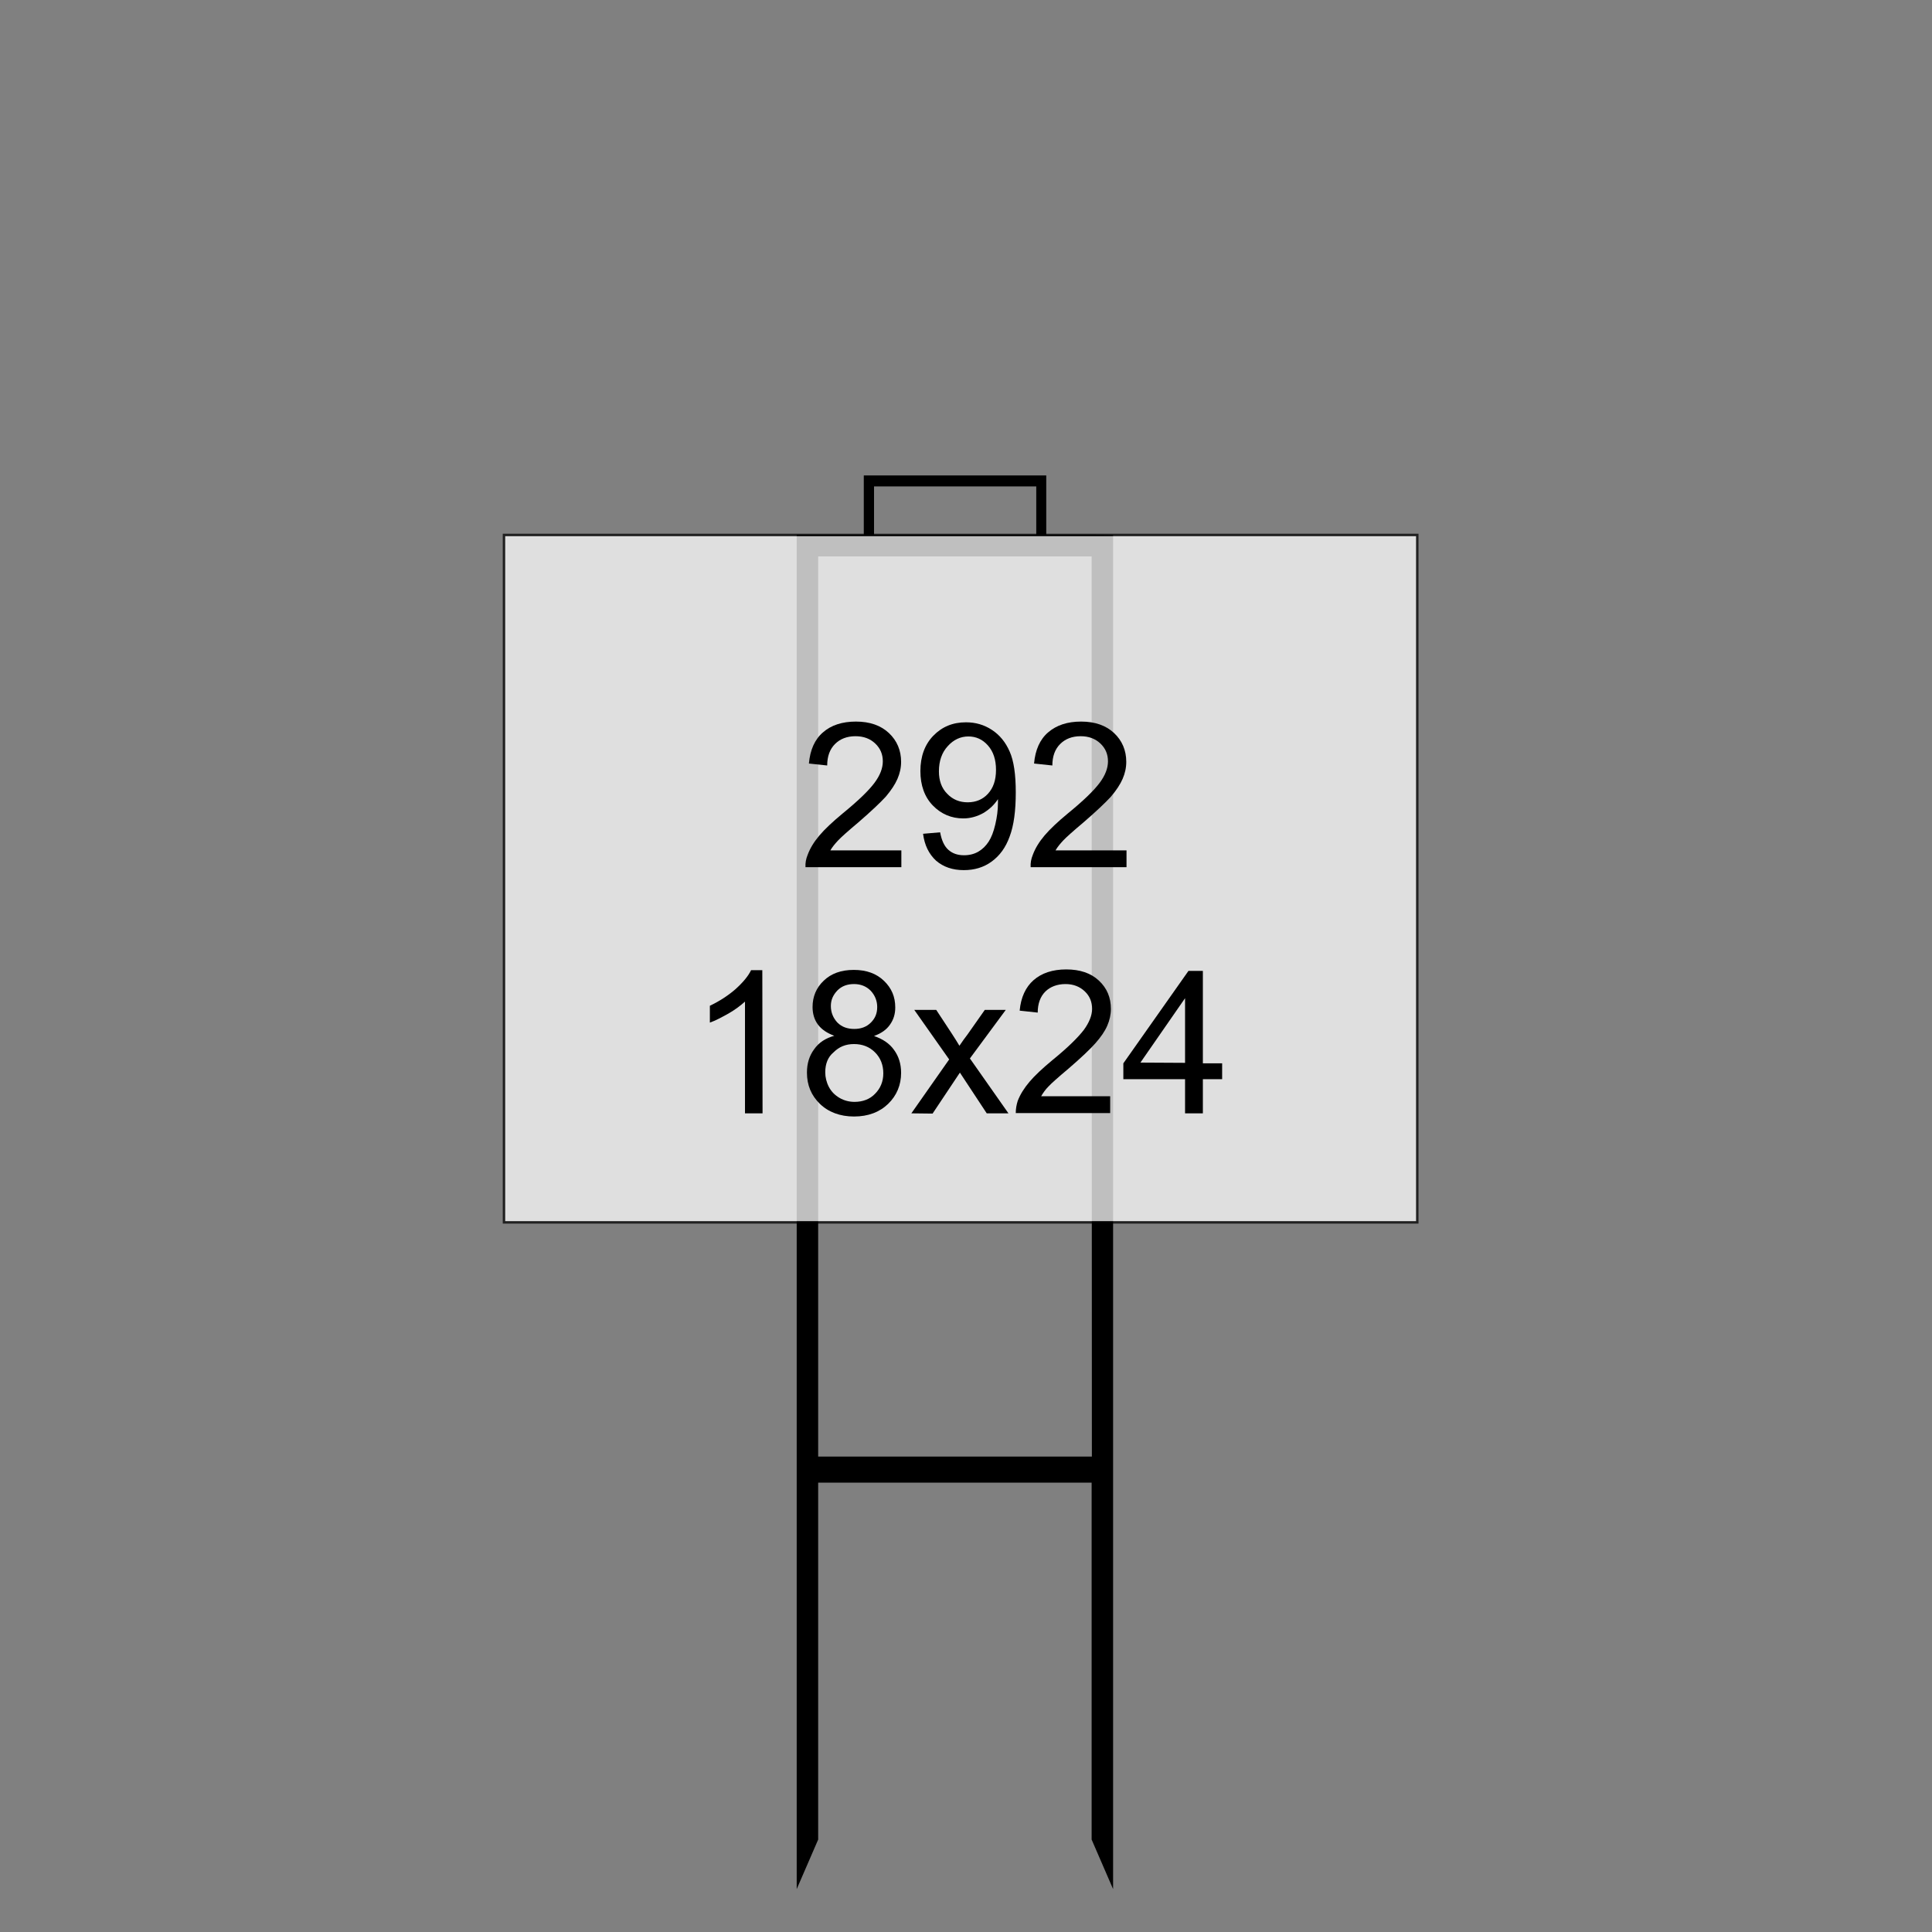 <?xml version="1.0" encoding="utf-8"?>
<!-- Generator: Adobe Illustrator 27.2.0, SVG Export Plug-In . SVG Version: 6.00 Build 0)  -->
<svg version="1.1" id="Layer_1" xmlns="http://www.w3.org/2000/svg" xmlns:xlink="http://www.w3.org/1999/xlink" x="0px" y="0px"
	 viewBox="0 0 792 792" style="enable-background:new 0 0 792 792;" xml:space="preserve">
<rect x="0" y="0" width="792" height="792" fill="#808080" stroke="none"/>
<style type="text/css">
	.st0{stroke:#000000;stroke-miterlimit:10;}
	.st1{opacity:0.75;}
	.st2{fill:#FFFFFF;stroke:#000000;stroke-miterlimit:10;}
</style>
<g>
	<g>
		<g id="Static_00000006697763371749495320000010370781540908925090_">
			<path class="st0" d="M448.1,219.7H334.9h-7.8v7.9v370v9.7V772l7.8-18V607.3h113.1V754l7.8,18V607.3v-9.7v-370v-7.8L448.1,219.7
				L448.1,219.7z M448.1,597.6H334.9v-370h113.1L448.1,597.6L448.1,597.6z"/>
			<polygon class="st0" points="354.6,195.4 354.6,220.9 357.8,220.9 357.8,198.9 425.3,198.9 425.3,220.9 428.4,220.9 428.4,195.4 
							"/>
			<g class="st1">
				<rect x="206.6" y="219.3" class="st2" width="374.4" height="281.8"/>
			</g>
		</g>
	</g>
	<g id="Static">
	</g>
	<g>
		<path d="M312.6,456.4h-7.2v-45.8c-1.8,1.6-4,3.3-6.8,4.9c-2.9,1.6-5.3,2.9-7.6,3.7v-6.9c4-1.9,7.5-4.2,10.5-6.8
			c3-2.7,5.2-5.3,6.4-7.8h4.6L312.6,456.4L312.6,456.4z"/>
		<path d="M342,424.6c-3-1.1-5.2-2.6-6.7-4.6s-2.2-4.5-2.2-7.2c0-4.2,1.5-7.9,4.6-10.8c3-2.9,7.1-4.4,12.3-4.4
			c5.2,0,9.3,1.5,12.4,4.5s4.6,6.5,4.6,10.9c0,2.7-0.7,5-2.2,7.1c-1.4,2-3.5,3.5-6.5,4.6c3.5,1.2,6.3,3,8.2,5.7
			c1.9,2.6,2.9,5.7,2.9,9.4c0,5-1.8,9.3-5.3,12.7s-8.2,5.2-14,5.2c-5.7,0-10.5-1.8-14-5.2s-5.3-7.6-5.3-12.8c0-3.8,1-6.9,2.9-9.5
			C335.7,427.3,338.5,425.6,342,424.6z M338.3,439.6c0,2,0.5,4.1,1.5,6s2.5,3.4,4.4,4.5s4,1.6,6.1,1.6c3.4,0,6.3-1.1,8.4-3.3
			c2.2-2.2,3.4-5,3.4-8.4c0-3.4-1.1-6.3-3.4-8.6c-2.3-2.3-5.2-3.4-8.6-3.4s-6.1,1.1-8.4,3.4C339.4,433.3,338.3,436.1,338.3,439.6z
			 M340.6,412.4c0,2.7,1,5,2.7,6.8c1.8,1.8,4.1,2.6,6.9,2.6c2.7,0,5-0.8,6.8-2.6s2.6-3.8,2.6-6.4c0-2.6-1-4.9-2.7-6.7
			c-1.8-1.8-4.1-2.7-6.8-2.7c-2.7,0-5,0.8-6.8,2.6C341.5,407.9,340.6,409.9,340.6,412.4z"/>
		<path d="M373.6,456.4l15.5-22.1L374.8,414h9l6.5,9.9c1.2,1.9,2.2,3.4,3,4.8c1.2-1.8,2.3-3.3,3.3-4.6l7.1-10.1h8.6l-14.7,19.9
			l15.8,22.5h-8.9l-8.7-13.2l-2.3-3.5l-11.2,16.8L373.6,456.4L373.6,456.4z"/>
		<path d="M455.1,449.4v6.9h-38.7c0-1.8,0.3-3.4,0.8-5c1-2.6,2.6-5.2,4.8-7.8c2.2-2.6,5.3-5.5,9.4-8.9c6.4-5.2,10.6-9.4,12.9-12.4
			c2.2-3,3.4-6,3.4-8.6c0-2.9-1-5.3-3-7.2c-2-1.9-4.6-3-7.9-3c-3.4,0-6.3,1.1-8.3,3.1s-3.1,4.9-3.1,8.6l-7.4-0.8
			c0.5-5.5,2.5-9.7,5.7-12.5c3.3-2.9,7.8-4.4,13.4-4.4s10.1,1.5,13.4,4.6s4.9,6.9,4.9,11.6c0,2.3-0.5,4.6-1.5,6.9s-2.6,4.6-4.8,7.1
			c-2.2,2.5-5.9,6-11,10.4c-4.4,3.7-7.1,6.1-8.3,7.4c-1.2,1.2-2.2,2.6-3,4L455.1,449.4L455.1,449.4z"/>
		<path d="M485.8,456.4v-14h-25.3v-6.5l26.7-37.9h5.9v37.9h7.9v6.5h-7.9v14H485.8L485.8,456.4z M485.8,435.7v-26.5l-18.3,26.4
			L485.8,435.7L485.8,435.7z"/>
	</g>
	<g>
		<path d="M369.5,348.5v7h-39.3c-0.1-1.8,0.2-3.4,0.9-5.1c1-2.7,2.6-5.3,4.8-7.9s5.4-5.6,9.5-9c6.5-5.3,10.8-9.5,13.1-12.6
			c2.3-3.1,3.4-6,3.4-8.8c0-2.9-1-5.3-3.1-7.3c-2.1-2-4.8-3-8.1-3c-3.5,0-6.3,1.1-8.4,3.2s-3.2,5-3.2,8.8l-7.5-0.8
			c0.5-5.6,2.4-9.9,5.8-12.8c3.3-2.9,7.8-4.4,13.5-4.4c5.7,0,10.2,1.6,13.5,4.7s5,7.1,5,11.8c0,2.4-0.5,4.7-1.5,7
			c-1,2.3-2.6,4.7-4.8,7.3c-2.3,2.5-6,6-11.2,10.5c-4.4,3.7-7.2,6.2-8.4,7.5c-1.2,1.3-2.3,2.6-3.1,4H369.5z"/>
		<path d="M378.4,341.8l7-0.6c0.6,3.3,1.7,5.7,3.4,7.2c1.7,1.5,3.8,2.2,6.4,2.2c2.2,0,4.2-0.5,5.9-1.5c1.7-1,3.1-2.4,4.2-4.1
			c1.1-1.7,2-4,2.7-7s1.1-5.9,1.1-8.9c0-0.3,0-0.8,0-1.5c-1.5,2.3-3.5,4.2-6,5.7c-2.5,1.4-5.3,2.2-8.2,2.2c-4.9,0-9.1-1.8-12.5-5.3
			s-5.1-8.3-5.1-14.1c0-6,1.8-10.9,5.3-14.5c3.6-3.7,8-5.5,13.4-5.5c3.9,0,7.4,1,10.6,3.1c3.2,2.1,5.6,5,7.3,8.9
			c1.7,3.8,2.5,9.4,2.5,16.7c0,7.6-0.8,13.6-2.5,18.1c-1.6,4.5-4.1,7.9-7.4,10.3c-3.3,2.4-7.1,3.5-11.4,3.5c-4.6,0-8.4-1.3-11.4-3.9
			C380.8,350.1,379,346.5,378.4,341.8z M408.3,315.6c0-4.2-1.1-7.5-3.3-10c-2.2-2.5-4.9-3.7-8-3.7c-3.2,0-6.1,1.3-8.5,4
			c-2.4,2.6-3.6,6.1-3.6,10.3c0,3.8,1.1,6.9,3.4,9.2c2.3,2.4,5.1,3.5,8.4,3.5c3.4,0,6.2-1.2,8.3-3.5
			C407.2,323,408.3,319.8,408.3,315.6z"/>
		<path d="M461.8,348.5v7h-39.3c-0.1-1.8,0.2-3.4,0.9-5.1c1-2.7,2.6-5.3,4.8-7.9s5.4-5.6,9.5-9c6.5-5.3,10.8-9.5,13.1-12.6
			c2.3-3.1,3.4-6,3.4-8.8c0-2.9-1-5.3-3.1-7.3c-2.1-2-4.8-3-8.1-3c-3.5,0-6.3,1.1-8.4,3.2s-3.2,5-3.2,8.8l-7.5-0.8
			c0.5-5.6,2.4-9.9,5.8-12.8s7.8-4.4,13.5-4.4c5.7,0,10.2,1.6,13.5,4.7s5,7.1,5,11.8c0,2.4-0.5,4.7-1.5,7c-1,2.3-2.6,4.7-4.8,7.3
			c-2.3,2.5-6,6-11.2,10.5c-4.4,3.7-7.2,6.2-8.4,7.5c-1.2,1.3-2.3,2.6-3.1,4H461.8z"/>
	</g>
</g>
</svg>

